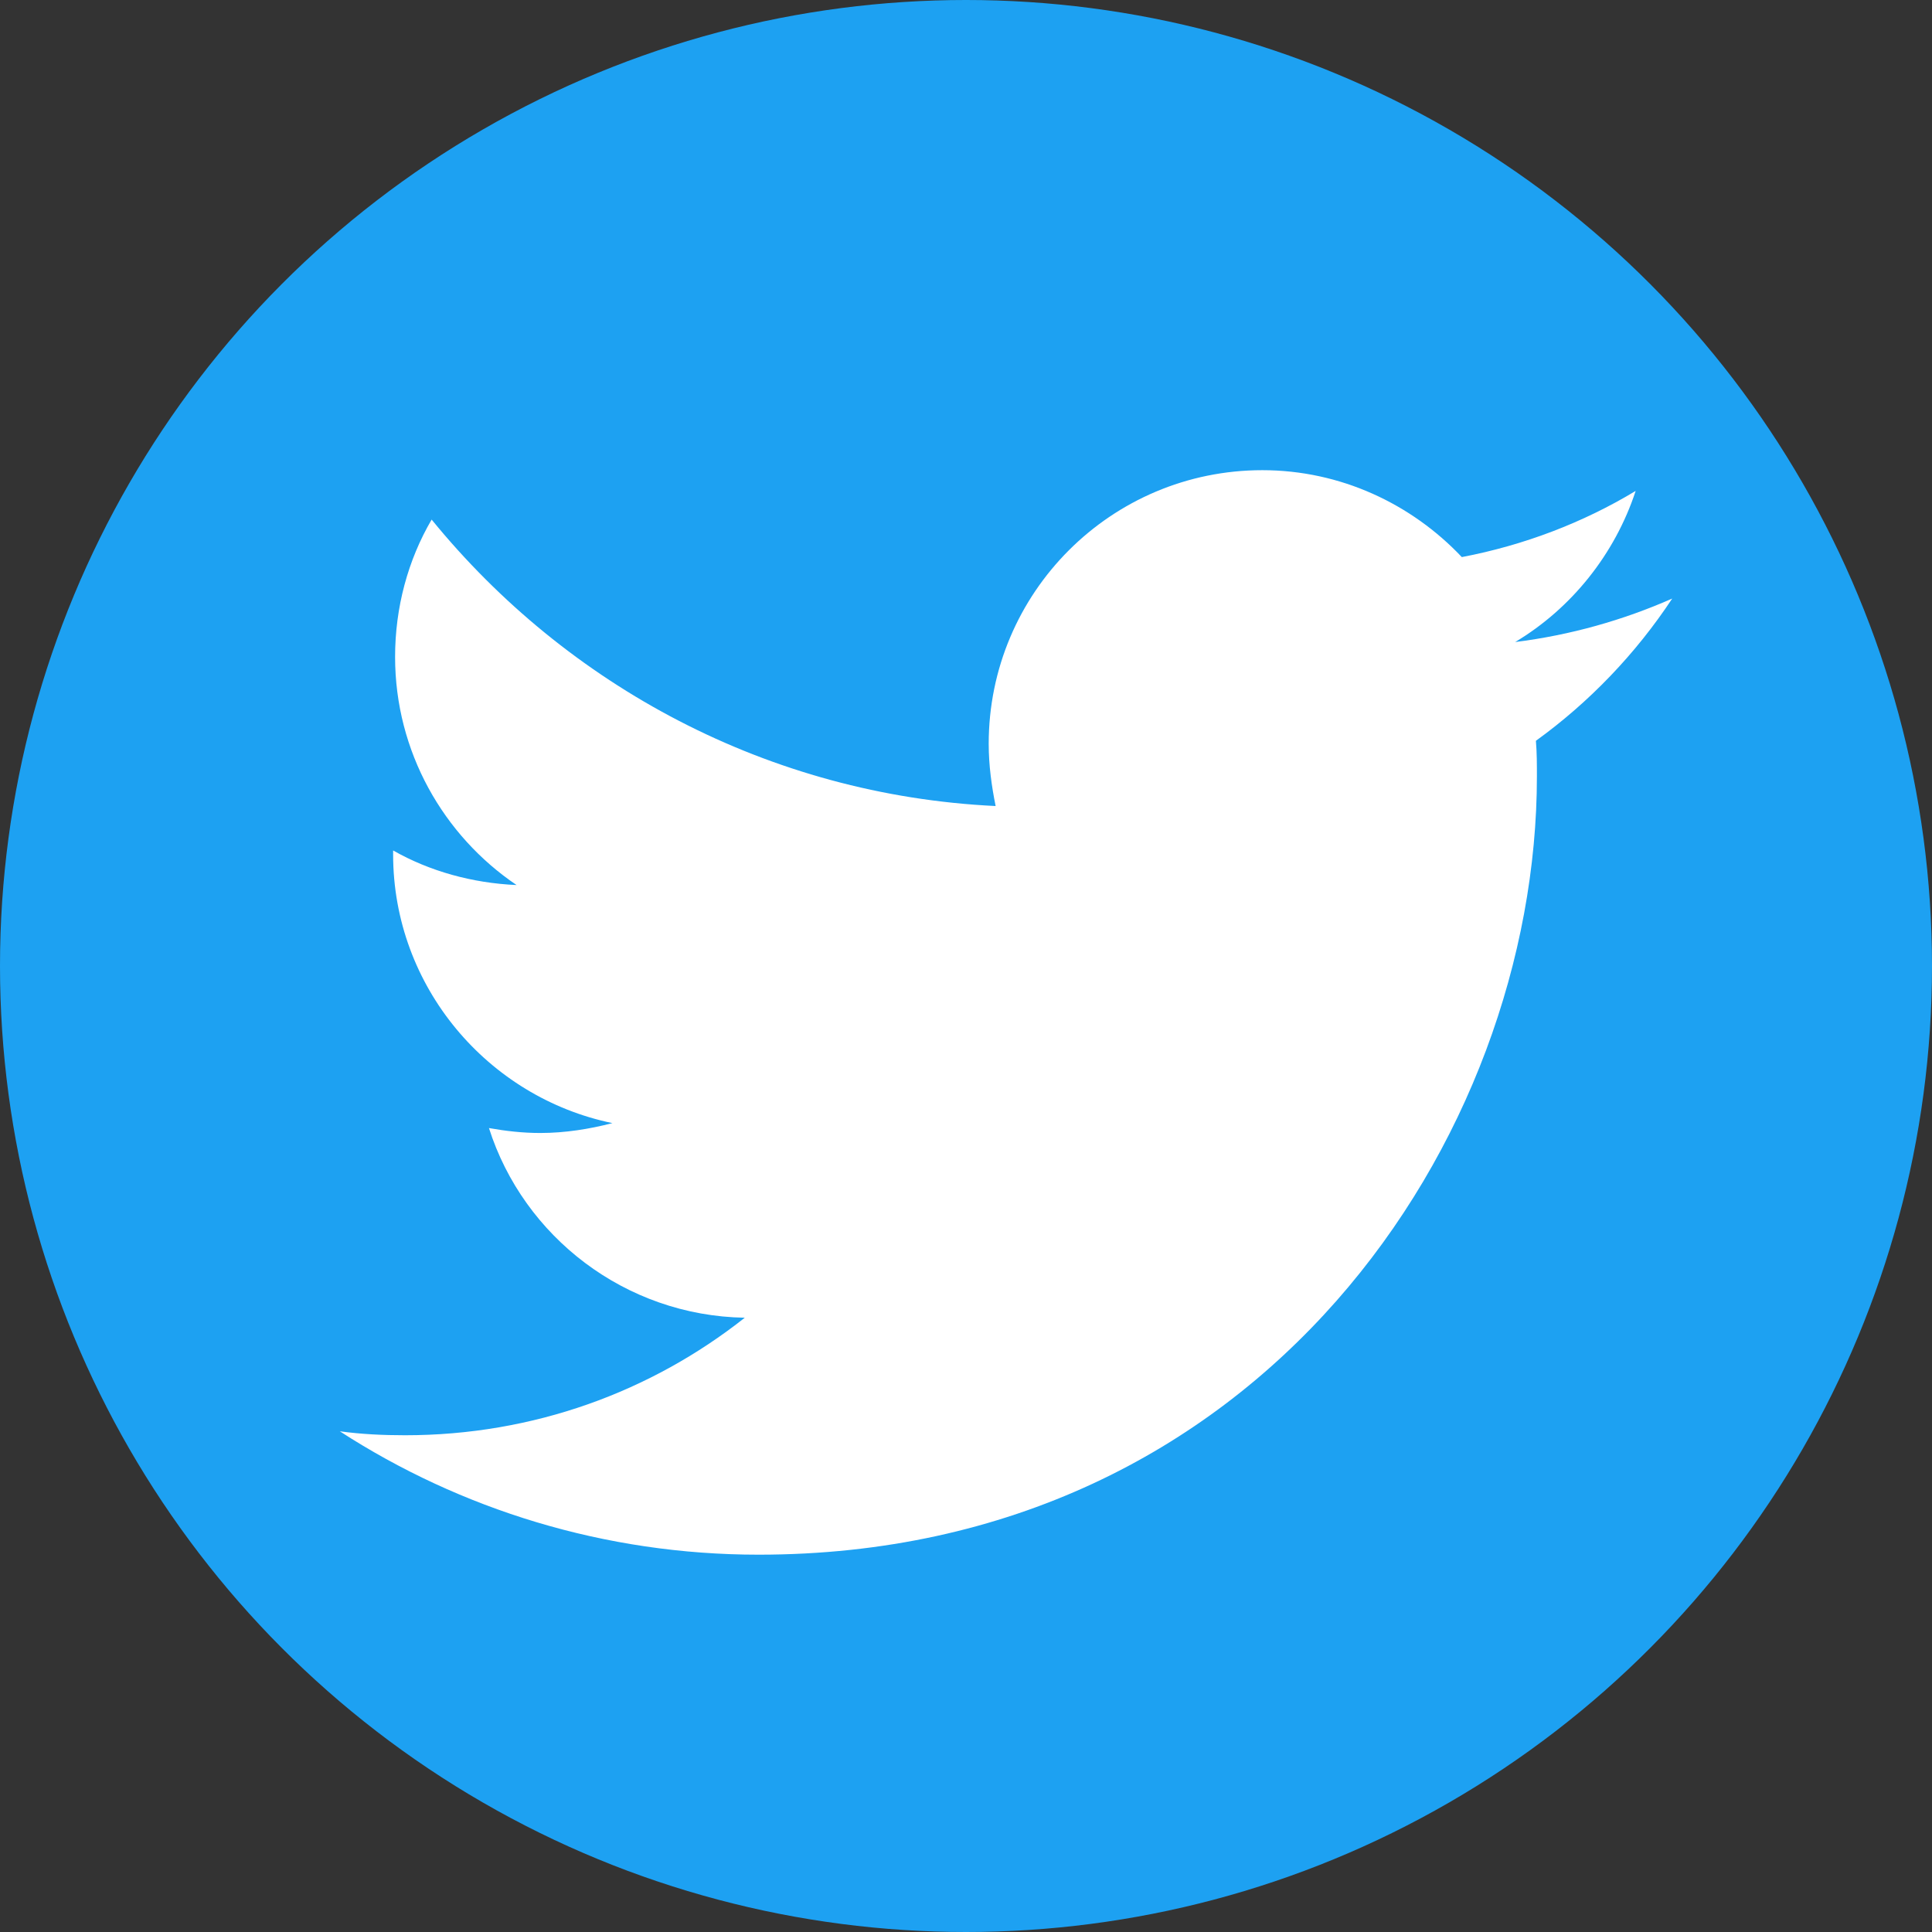 <?xml version="1.0" encoding="iso-8859-1"?>
<!-- Generator: Adobe Illustrator 24.1.1, SVG Export Plug-In . SVG Version: 6.00 Build 0)  -->
<svg version="1.1" id="&#x30EC;&#x30A4;&#x30E4;&#x30FC;_1"
	 xmlns="http://www.w3.org/2000/svg" xmlns:xlink="http://www.w3.org/1999/xlink" x="0px" y="0px" viewBox="0 0 60 60"
	 style="enable-background:new 0 0 60 60;" xml:space="preserve">
<rect x="0" y="0" width="60" height="60" fill="#333333" stroke="none"/>
<g>
	<circle style="fill:#1DA1F2;" cx="30" cy="30" r="30"/>
	<g id="Logo__x2014__FIXED">
		<path style="fill:#FFFFFF;" d="M23.558,48.282c15.613,0,24.172-12.945,24.172-24.172c0-0.368,0-0.736-0.031-1.104
			c1.656-1.196,3.098-2.699,4.233-4.417c-1.534,0.675-3.16,1.135-4.877,1.35c1.748-1.043,3.098-2.73,3.742-4.693
			c-1.626,0.982-3.466,1.687-5.399,2.055c-1.564-1.656-3.773-2.699-6.196-2.699c-4.693,0-8.497,3.804-8.497,8.497
			c0,0.675,0.092,1.319,0.215,1.933c-7.055-0.337-13.313-3.742-17.515-8.896c-0.736,1.258-1.135,2.73-1.135,4.264
			c0,2.945,1.503,5.552,3.773,7.086c-1.38-0.061-2.699-0.429-3.834-1.074c0,0.031,0,0.061,0,0.123c0,4.11,2.945,7.546,6.81,8.344
			c-0.706,0.184-1.472,0.307-2.239,0.307c-0.552,0-1.074-0.061-1.595-0.153c1.074,3.374,4.233,5.828,7.945,5.89
			c-2.914,2.301-6.564,3.65-10.552,3.65c-0.675,0-1.35-0.031-2.025-0.123C14.295,46.871,18.773,48.282,23.558,48.282"/>
	</g>
</g>
</svg>
